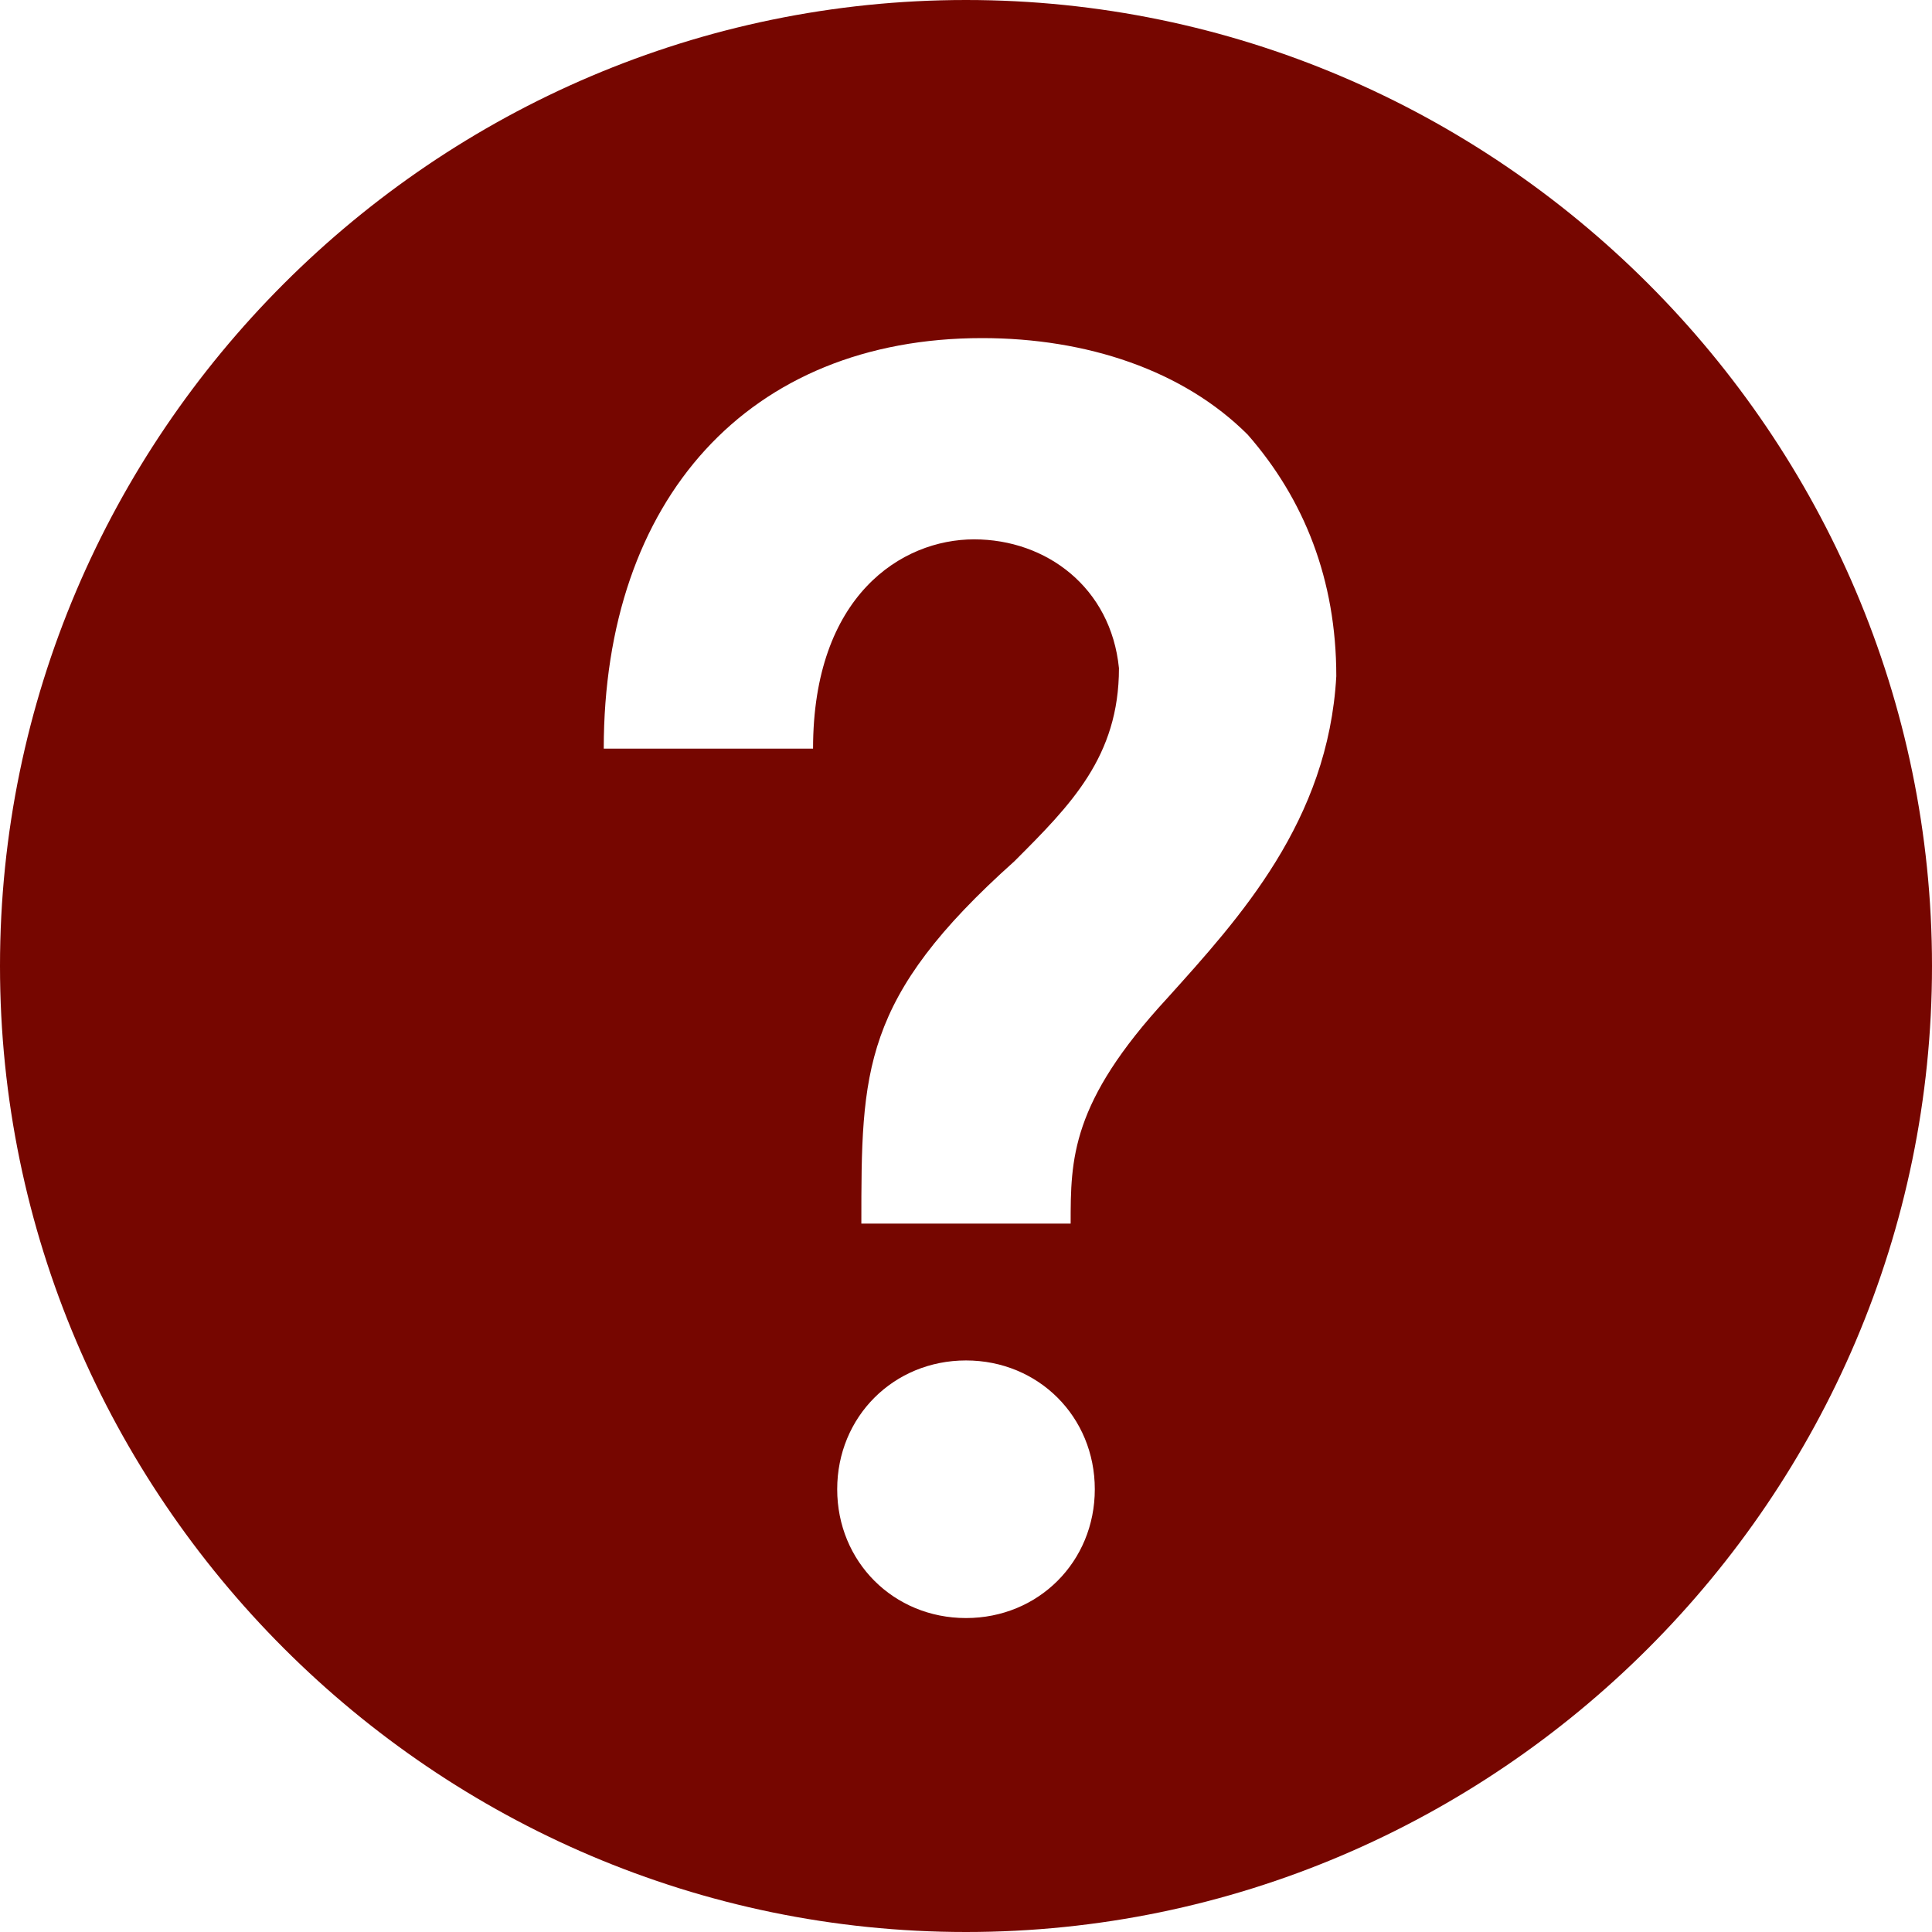 <?xml version="1.0" encoding="utf-8"?>
<!-- Generator: Adobe Illustrator 27.7.0, SVG Export Plug-In . SVG Version: 6.00 Build 0)  -->
<svg version="1.1" id="レイヤー_1" xmlns="http://www.w3.org/2000/svg" xmlns:xlink="http://www.w3.org/1999/xlink" x="0px"
	 y="0px" viewBox="0 0 24 24" style="enable-background:new 0 0 24 24;" xml:space="preserve">
<style type="text/css">
	.st0{fill:#760600;}
</style>
<path class="st0" d="M12,0C5.4,0,0,5.4,0,12s5.4,12,12,12s12-5.4,12-12S18.6,0,12,0z M12,20.1c-0.9,0-1.6-0.7-1.6-1.6
	c0-0.9,0.7-1.6,1.6-1.6c0.9,0,1.6,0.7,1.6,1.6C13.6,19.4,12.9,20.1,12,20.1z M14.5,12.4c-1.2,1.3-1.2,2-1.2,2.8h-2.6
	c0-1.9,0-2.8,1.9-4.5c0.7-0.7,1.3-1.3,1.3-2.4c-0.1-1-0.9-1.6-1.8-1.6c-0.9,0-2,0.7-2,2.6H7.5c0-3.1,1.8-5.1,4.7-5.1
	c1.3,0,2.5,0.4,3.3,1.2c0.7,0.8,1.1,1.8,1.1,3C16.5,10.2,15.4,11.4,14.5,12.4z"/>
</svg>
